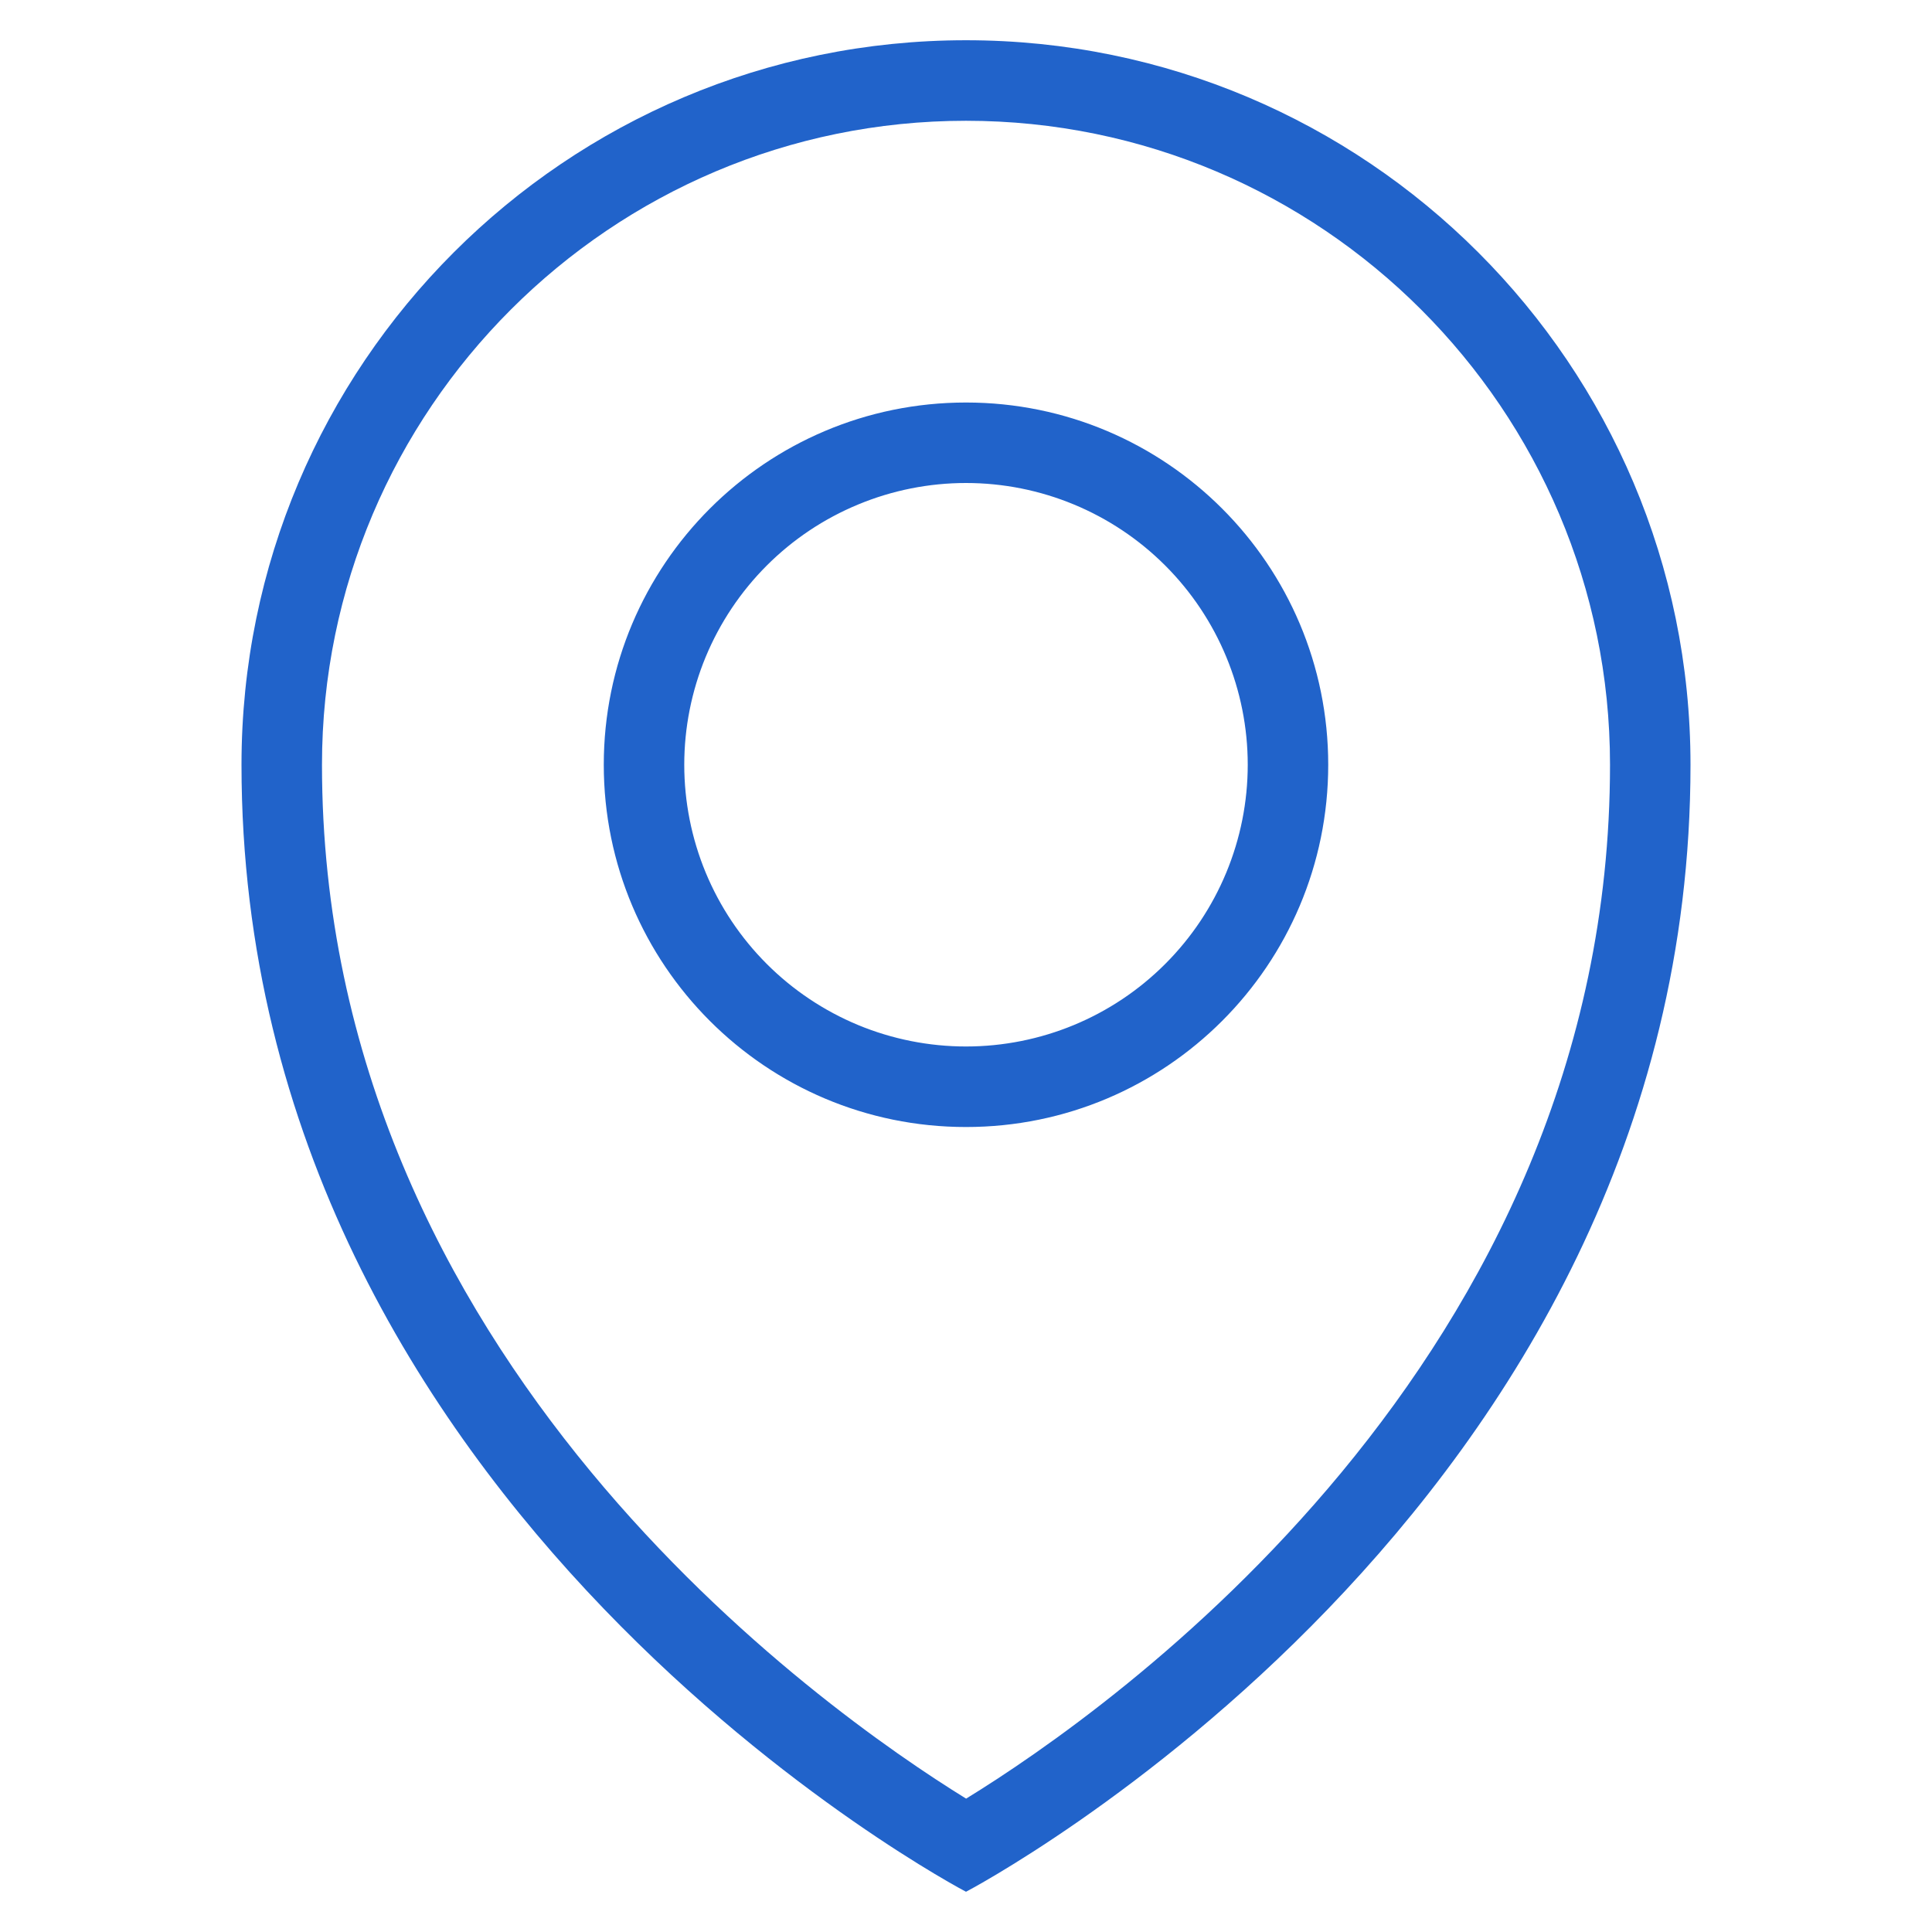 <?xml version="1.0" encoding="UTF-8"?> <svg xmlns="http://www.w3.org/2000/svg" width="35" height="35" viewBox="0 0 35 35" fill="none"> <g clip-path="url(#clip0_209_75503)"> <path fill-rule="evenodd" clip-rule="evenodd" d="M17.5 34.271C17.5 34.271 4.375 27.404 4.375 13.854C4.375 6.606 10.251 0.729 17.5 0.729C24.749 0.729 30.625 6.606 30.625 13.854C30.625 27.404 17.5 34.271 17.5 34.271ZM17.5 2.188C11.067 2.188 5.833 7.422 5.833 13.854C5.833 24.615 14.92 30.99 17.502 32.584C20.086 30.997 29.167 24.65 29.167 13.854C29.167 7.422 23.933 2.188 17.5 2.188ZM17.5 20.417C13.875 20.417 10.938 17.479 10.938 13.854C10.938 10.23 13.875 7.292 17.5 7.292C21.125 7.292 24.062 10.23 24.062 13.854C24.062 17.479 21.125 20.417 17.5 20.417ZM17.5 8.75C16.83 8.75 16.166 8.882 15.547 9.139C14.928 9.395 14.365 9.771 13.891 10.245C13.417 10.719 13.041 11.282 12.784 11.901C12.528 12.52 12.396 13.184 12.396 13.854C12.396 14.524 12.528 15.188 12.784 15.807C13.041 16.427 13.417 16.989 13.891 17.463C14.365 17.937 14.928 18.313 15.547 18.57C16.166 18.826 16.83 18.958 17.5 18.958C18.854 18.958 20.152 18.421 21.109 17.463C22.066 16.506 22.604 15.208 22.604 13.854C22.604 12.501 22.066 11.202 21.109 10.245C20.152 9.288 18.854 8.75 17.5 8.75Z" fill="#2163CA"></path> </g> <defs> <clipPath id="clip0_209_75503"> <rect width="35" height="35" fill="white"></rect> </clipPath> </defs> </svg> 